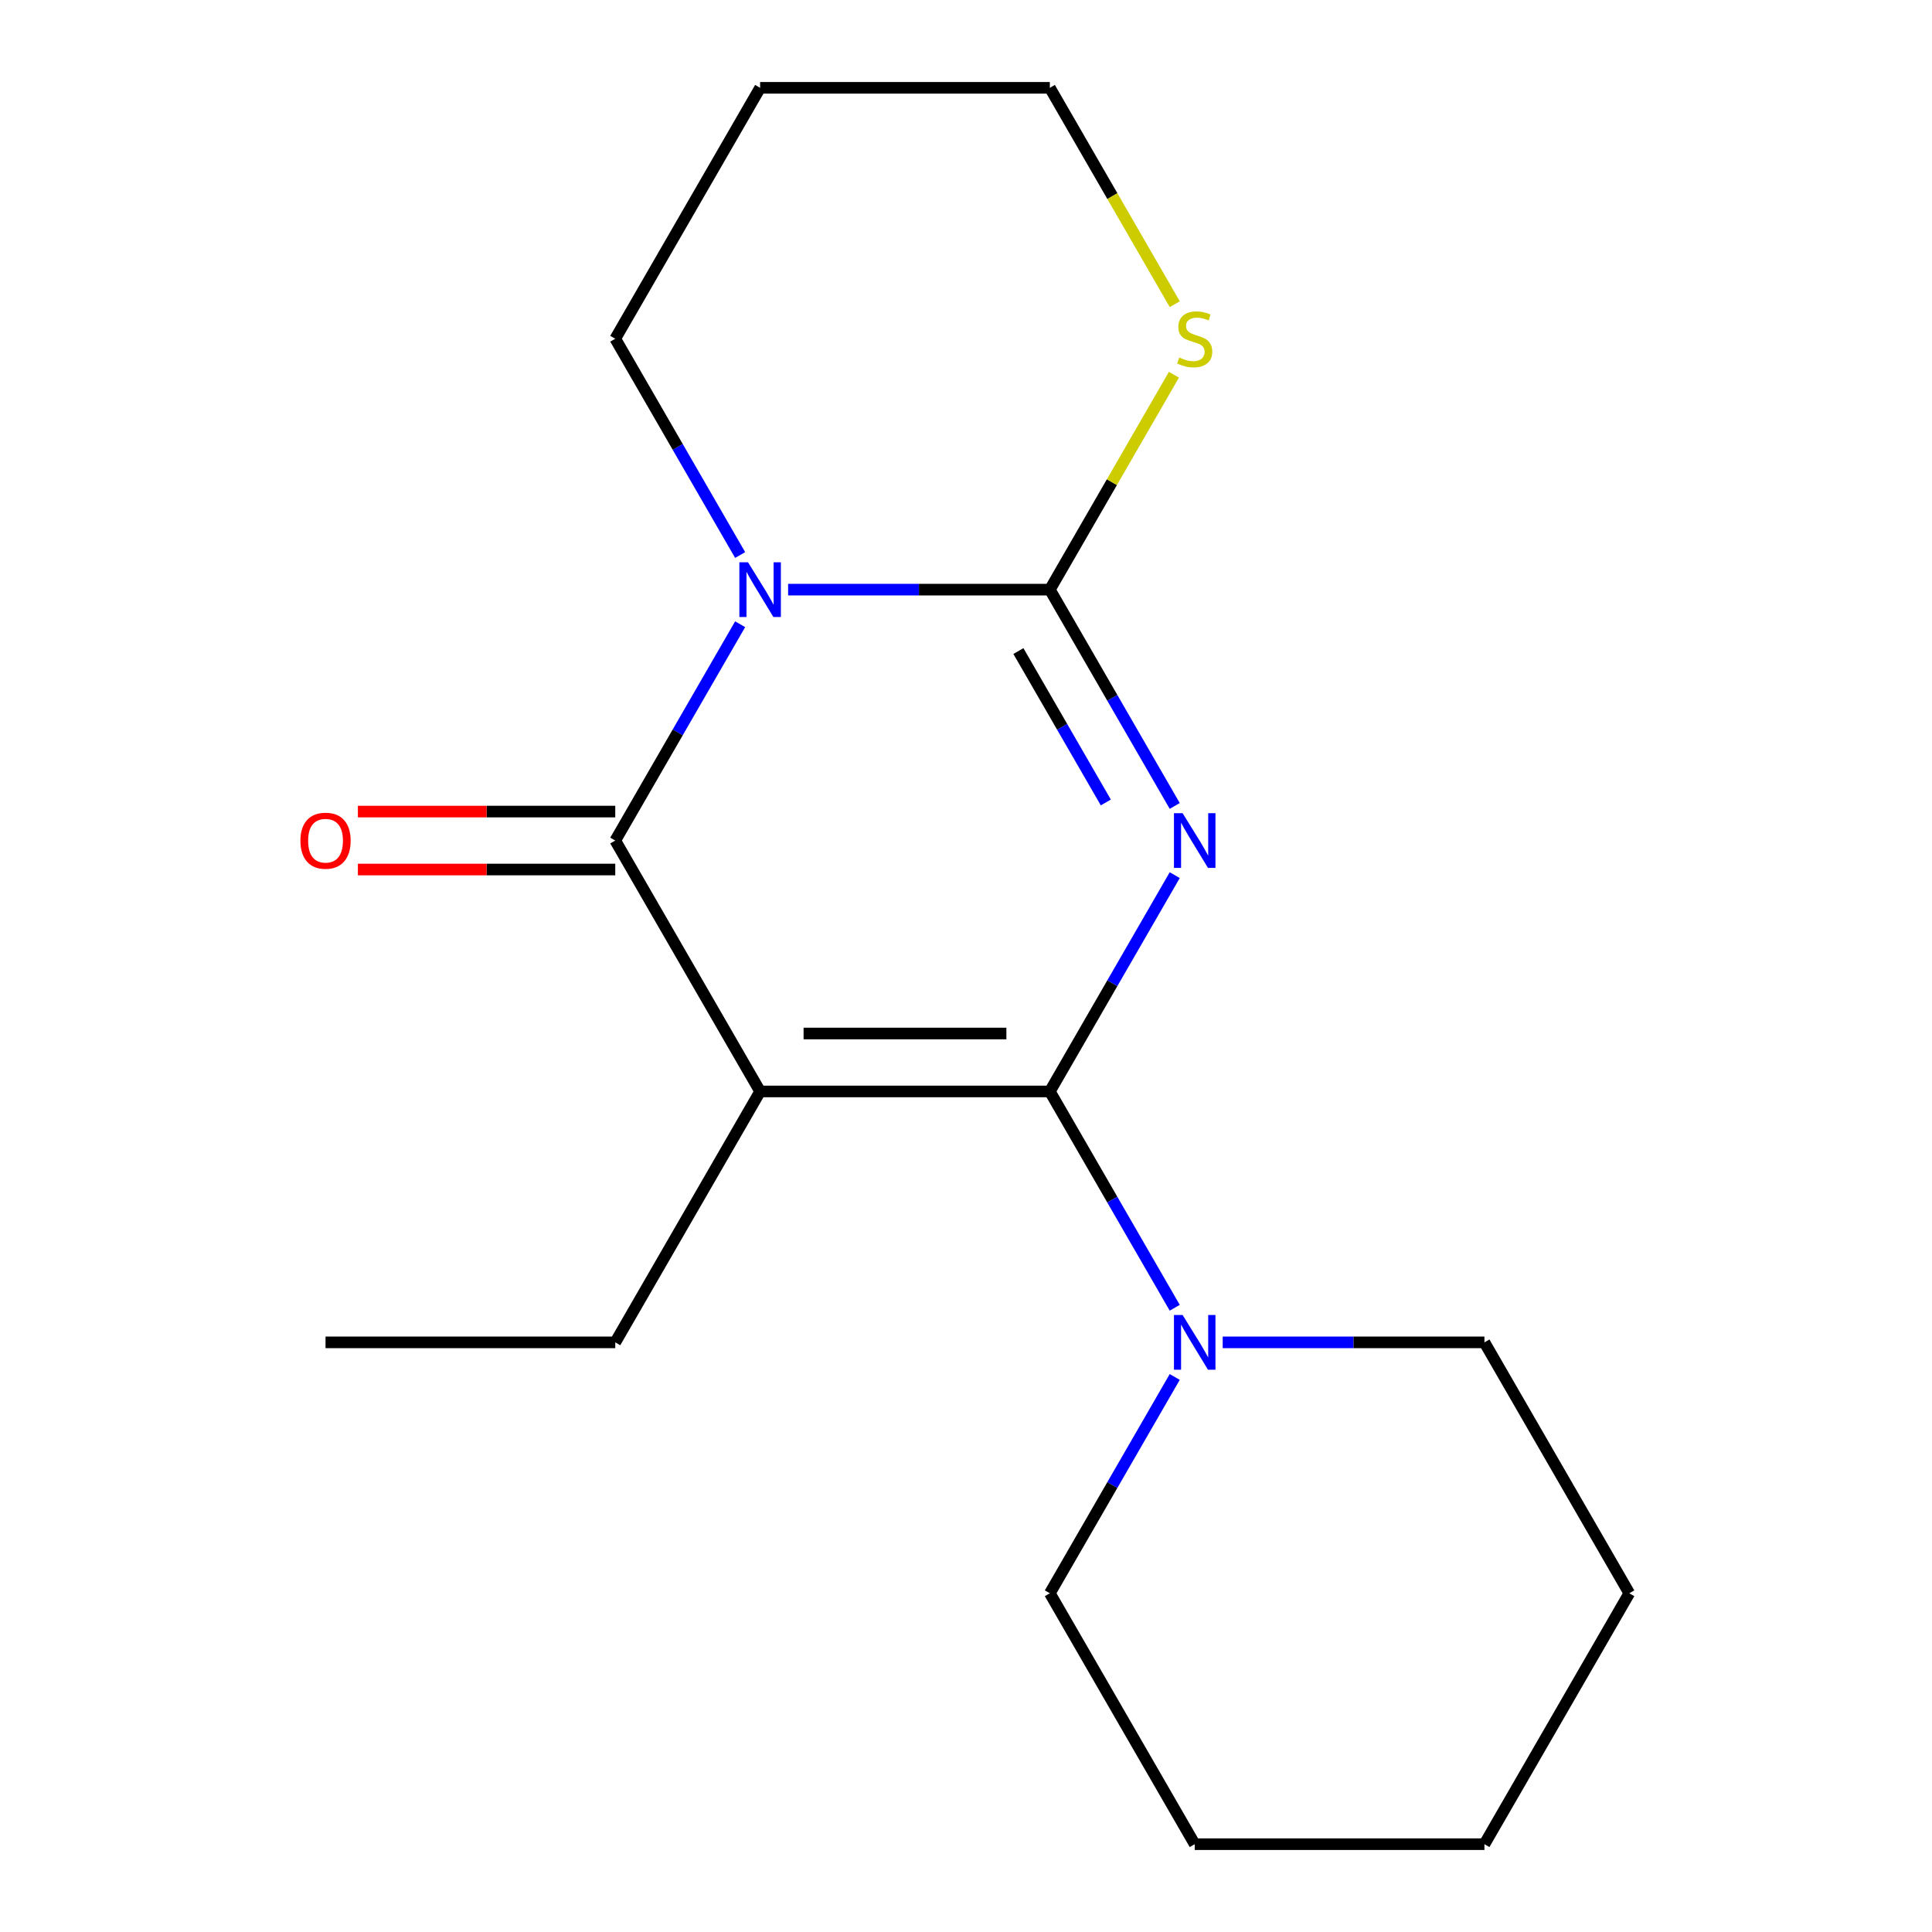 <?xml version='1.0' encoding='iso-8859-1'?>
<svg version='1.1' baseProfile='full'
              xmlns='http://www.w3.org/2000/svg'
                      xmlns:rdkit='http://www.rdkit.org/xml'
                      xmlns:xlink='http://www.w3.org/1999/xlink'
                  xml:space='preserve'
width='1000px' height='1000px' viewBox='0 0 1000 1000'>
<!-- END OF HEADER -->
<rect style='opacity:1.0;fill:#FFFFFF;stroke:none' width='1000' height='1000' x='0' y='0'> </rect>
<path class='bond-0' d='M 608.04,452.974 L 575.72,508.955' style='fill:none;fill-rule:evenodd;stroke:#0000FF;stroke-width:6px;stroke-linecap:butt;stroke-linejoin:miter;stroke-opacity:1' />
<path class='bond-0' d='M 575.72,508.955 L 543.399,564.935' style='fill:none;fill-rule:evenodd;stroke:#000000;stroke-width:6px;stroke-linecap:butt;stroke-linejoin:miter;stroke-opacity:1' />
<path class='bond-2' d='M 608.04,417.156 L 575.72,361.175' style='fill:none;fill-rule:evenodd;stroke:#0000FF;stroke-width:6px;stroke-linecap:butt;stroke-linejoin:miter;stroke-opacity:1' />
<path class='bond-2' d='M 575.72,361.175 L 543.399,305.195' style='fill:none;fill-rule:evenodd;stroke:#000000;stroke-width:6px;stroke-linecap:butt;stroke-linejoin:miter;stroke-opacity:1' />
<path class='bond-2' d='M 572.37,415.358 L 549.746,376.171' style='fill:none;fill-rule:evenodd;stroke:#0000FF;stroke-width:6px;stroke-linecap:butt;stroke-linejoin:miter;stroke-opacity:1' />
<path class='bond-2' d='M 549.746,376.171 L 527.121,336.985' style='fill:none;fill-rule:evenodd;stroke:#000000;stroke-width:6px;stroke-linecap:butt;stroke-linejoin:miter;stroke-opacity:1' />
<path class='bond-3' d='M 543.399,564.935 L 393.438,564.935' style='fill:none;fill-rule:evenodd;stroke:#000000;stroke-width:6px;stroke-linecap:butt;stroke-linejoin:miter;stroke-opacity:1' />
<path class='bond-3' d='M 520.905,534.943 L 415.932,534.943' style='fill:none;fill-rule:evenodd;stroke:#000000;stroke-width:6px;stroke-linecap:butt;stroke-linejoin:miter;stroke-opacity:1' />
<path class='bond-5' d='M 543.399,564.935 L 575.72,620.916' style='fill:none;fill-rule:evenodd;stroke:#000000;stroke-width:6px;stroke-linecap:butt;stroke-linejoin:miter;stroke-opacity:1' />
<path class='bond-5' d='M 575.72,620.916 L 608.04,676.896' style='fill:none;fill-rule:evenodd;stroke:#0000FF;stroke-width:6px;stroke-linecap:butt;stroke-linejoin:miter;stroke-opacity:1' />
<path class='bond-1' d='M 407.927,305.195 L 475.663,305.195' style='fill:none;fill-rule:evenodd;stroke:#0000FF;stroke-width:6px;stroke-linecap:butt;stroke-linejoin:miter;stroke-opacity:1' />
<path class='bond-1' d='M 475.663,305.195 L 543.399,305.195' style='fill:none;fill-rule:evenodd;stroke:#000000;stroke-width:6px;stroke-linecap:butt;stroke-linejoin:miter;stroke-opacity:1' />
<path class='bond-4' d='M 383.098,323.104 L 350.778,379.084' style='fill:none;fill-rule:evenodd;stroke:#0000FF;stroke-width:6px;stroke-linecap:butt;stroke-linejoin:miter;stroke-opacity:1' />
<path class='bond-4' d='M 350.778,379.084 L 318.458,435.065' style='fill:none;fill-rule:evenodd;stroke:#000000;stroke-width:6px;stroke-linecap:butt;stroke-linejoin:miter;stroke-opacity:1' />
<path class='bond-8' d='M 383.098,287.286 L 350.778,231.305' style='fill:none;fill-rule:evenodd;stroke:#0000FF;stroke-width:6px;stroke-linecap:butt;stroke-linejoin:miter;stroke-opacity:1' />
<path class='bond-8' d='M 350.778,231.305 L 318.458,175.325' style='fill:none;fill-rule:evenodd;stroke:#000000;stroke-width:6px;stroke-linecap:butt;stroke-linejoin:miter;stroke-opacity:1' />
<path class='bond-6' d='M 543.399,305.195 L 575.512,249.574' style='fill:none;fill-rule:evenodd;stroke:#000000;stroke-width:6px;stroke-linecap:butt;stroke-linejoin:miter;stroke-opacity:1' />
<path class='bond-6' d='M 575.512,249.574 L 607.624,193.954' style='fill:none;fill-rule:evenodd;stroke:#CCCC00;stroke-width:6px;stroke-linecap:butt;stroke-linejoin:miter;stroke-opacity:1' />
<path class='bond-9' d='M 393.438,564.935 L 318.458,694.805' style='fill:none;fill-rule:evenodd;stroke:#000000;stroke-width:6px;stroke-linecap:butt;stroke-linejoin:miter;stroke-opacity:1' />
<path class='bond-18' d='M 393.438,564.935 L 318.458,435.065' style='fill:none;fill-rule:evenodd;stroke:#000000;stroke-width:6px;stroke-linecap:butt;stroke-linejoin:miter;stroke-opacity:1' />
<path class='bond-7' d='M 318.458,420.069 L 251.852,420.069' style='fill:none;fill-rule:evenodd;stroke:#000000;stroke-width:6px;stroke-linecap:butt;stroke-linejoin:miter;stroke-opacity:1' />
<path class='bond-7' d='M 251.852,420.069 L 185.246,420.069' style='fill:none;fill-rule:evenodd;stroke:#FF0000;stroke-width:6px;stroke-linecap:butt;stroke-linejoin:miter;stroke-opacity:1' />
<path class='bond-7' d='M 318.458,450.061 L 251.852,450.061' style='fill:none;fill-rule:evenodd;stroke:#000000;stroke-width:6px;stroke-linecap:butt;stroke-linejoin:miter;stroke-opacity:1' />
<path class='bond-7' d='M 251.852,450.061 L 185.246,450.061' style='fill:none;fill-rule:evenodd;stroke:#FF0000;stroke-width:6px;stroke-linecap:butt;stroke-linejoin:miter;stroke-opacity:1' />
<path class='bond-10' d='M 608.04,712.714 L 575.72,768.695' style='fill:none;fill-rule:evenodd;stroke:#0000FF;stroke-width:6px;stroke-linecap:butt;stroke-linejoin:miter;stroke-opacity:1' />
<path class='bond-10' d='M 575.72,768.695 L 543.399,824.675' style='fill:none;fill-rule:evenodd;stroke:#000000;stroke-width:6px;stroke-linecap:butt;stroke-linejoin:miter;stroke-opacity:1' />
<path class='bond-11' d='M 632.869,694.805 L 700.605,694.805' style='fill:none;fill-rule:evenodd;stroke:#0000FF;stroke-width:6px;stroke-linecap:butt;stroke-linejoin:miter;stroke-opacity:1' />
<path class='bond-11' d='M 700.605,694.805 L 768.341,694.805' style='fill:none;fill-rule:evenodd;stroke:#000000;stroke-width:6px;stroke-linecap:butt;stroke-linejoin:miter;stroke-opacity:1' />
<path class='bond-13' d='M 608.063,157.456 L 575.731,101.455' style='fill:none;fill-rule:evenodd;stroke:#CCCC00;stroke-width:6px;stroke-linecap:butt;stroke-linejoin:miter;stroke-opacity:1' />
<path class='bond-13' d='M 575.731,101.455 L 543.399,45.455' style='fill:none;fill-rule:evenodd;stroke:#000000;stroke-width:6px;stroke-linecap:butt;stroke-linejoin:miter;stroke-opacity:1' />
<path class='bond-19' d='M 318.458,175.325 L 393.438,45.455' style='fill:none;fill-rule:evenodd;stroke:#000000;stroke-width:6px;stroke-linecap:butt;stroke-linejoin:miter;stroke-opacity:1' />
<path class='bond-14' d='M 318.458,694.805 L 168.497,694.805' style='fill:none;fill-rule:evenodd;stroke:#000000;stroke-width:6px;stroke-linecap:butt;stroke-linejoin:miter;stroke-opacity:1' />
<path class='bond-16' d='M 543.399,824.675 L 618.38,954.545' style='fill:none;fill-rule:evenodd;stroke:#000000;stroke-width:6px;stroke-linecap:butt;stroke-linejoin:miter;stroke-opacity:1' />
<path class='bond-15' d='M 768.341,694.805 L 843.322,824.675' style='fill:none;fill-rule:evenodd;stroke:#000000;stroke-width:6px;stroke-linecap:butt;stroke-linejoin:miter;stroke-opacity:1' />
<path class='bond-12' d='M 393.438,45.455 L 543.399,45.455' style='fill:none;fill-rule:evenodd;stroke:#000000;stroke-width:6px;stroke-linecap:butt;stroke-linejoin:miter;stroke-opacity:1' />
<path class='bond-17' d='M 843.322,824.675 L 768.341,954.545' style='fill:none;fill-rule:evenodd;stroke:#000000;stroke-width:6px;stroke-linecap:butt;stroke-linejoin:miter;stroke-opacity:1' />
<path class='bond-20' d='M 618.38,954.545 L 768.341,954.545' style='fill:none;fill-rule:evenodd;stroke:#000000;stroke-width:6px;stroke-linecap:butt;stroke-linejoin:miter;stroke-opacity:1' />
<path  class='atom-0' d='M 612.12 420.905
L 621.4 435.905
Q 622.32 437.385, 623.8 440.065
Q 625.28 442.745, 625.36 442.905
L 625.36 420.905
L 629.12 420.905
L 629.12 449.225
L 625.24 449.225
L 615.28 432.825
Q 614.12 430.905, 612.88 428.705
Q 611.68 426.505, 611.32 425.825
L 611.32 449.225
L 607.64 449.225
L 607.64 420.905
L 612.12 420.905
' fill='#0000FF'/>
<path  class='atom-2' d='M 387.178 291.035
L 396.458 306.035
Q 397.378 307.515, 398.858 310.195
Q 400.338 312.875, 400.418 313.035
L 400.418 291.035
L 404.178 291.035
L 404.178 319.355
L 400.298 319.355
L 390.338 302.955
Q 389.178 301.035, 387.938 298.835
Q 386.738 296.635, 386.378 295.955
L 386.378 319.355
L 382.698 319.355
L 382.698 291.035
L 387.178 291.035
' fill='#0000FF'/>
<path  class='atom-6' d='M 612.12 680.645
L 621.4 695.645
Q 622.32 697.125, 623.8 699.805
Q 625.28 702.485, 625.36 702.645
L 625.36 680.645
L 629.12 680.645
L 629.12 708.965
L 625.24 708.965
L 615.28 692.565
Q 614.12 690.645, 612.88 688.445
Q 611.68 686.245, 611.32 685.565
L 611.32 708.965
L 607.64 708.965
L 607.64 680.645
L 612.12 680.645
' fill='#0000FF'/>
<path  class='atom-7' d='M 610.38 185.045
Q 610.7 185.165, 612.02 185.725
Q 613.34 186.285, 614.78 186.645
Q 616.26 186.965, 617.7 186.965
Q 620.38 186.965, 621.94 185.685
Q 623.5 184.365, 623.5 182.085
Q 623.5 180.525, 622.7 179.565
Q 621.94 178.605, 620.74 178.085
Q 619.54 177.565, 617.54 176.965
Q 615.02 176.205, 613.5 175.485
Q 612.02 174.765, 610.94 173.245
Q 609.9 171.725, 609.9 169.165
Q 609.9 165.605, 612.3 163.405
Q 614.74 161.205, 619.54 161.205
Q 622.82 161.205, 626.54 162.765
L 625.62 165.845
Q 622.22 164.445, 619.66 164.445
Q 616.9 164.445, 615.38 165.605
Q 613.86 166.725, 613.9 168.685
Q 613.9 170.205, 614.66 171.125
Q 615.46 172.045, 616.58 172.565
Q 617.74 173.085, 619.66 173.685
Q 622.22 174.485, 623.74 175.285
Q 625.26 176.085, 626.34 177.725
Q 627.46 179.325, 627.46 182.085
Q 627.46 186.005, 624.82 188.125
Q 622.22 190.205, 617.86 190.205
Q 615.34 190.205, 613.42 189.645
Q 611.54 189.125, 609.3 188.205
L 610.38 185.045
' fill='#CCCC00'/>
<path  class='atom-8' d='M 155.497 435.145
Q 155.497 428.345, 158.857 424.545
Q 162.217 420.745, 168.497 420.745
Q 174.777 420.745, 178.137 424.545
Q 181.497 428.345, 181.497 435.145
Q 181.497 442.025, 178.097 445.945
Q 174.697 449.825, 168.497 449.825
Q 162.257 449.825, 158.857 445.945
Q 155.497 442.065, 155.497 435.145
M 168.497 446.625
Q 172.817 446.625, 175.137 443.745
Q 177.497 440.825, 177.497 435.145
Q 177.497 429.585, 175.137 426.785
Q 172.817 423.945, 168.497 423.945
Q 164.177 423.945, 161.817 426.745
Q 159.497 429.545, 159.497 435.145
Q 159.497 440.865, 161.817 443.745
Q 164.177 446.625, 168.497 446.625
' fill='#FF0000'/>
</svg>
